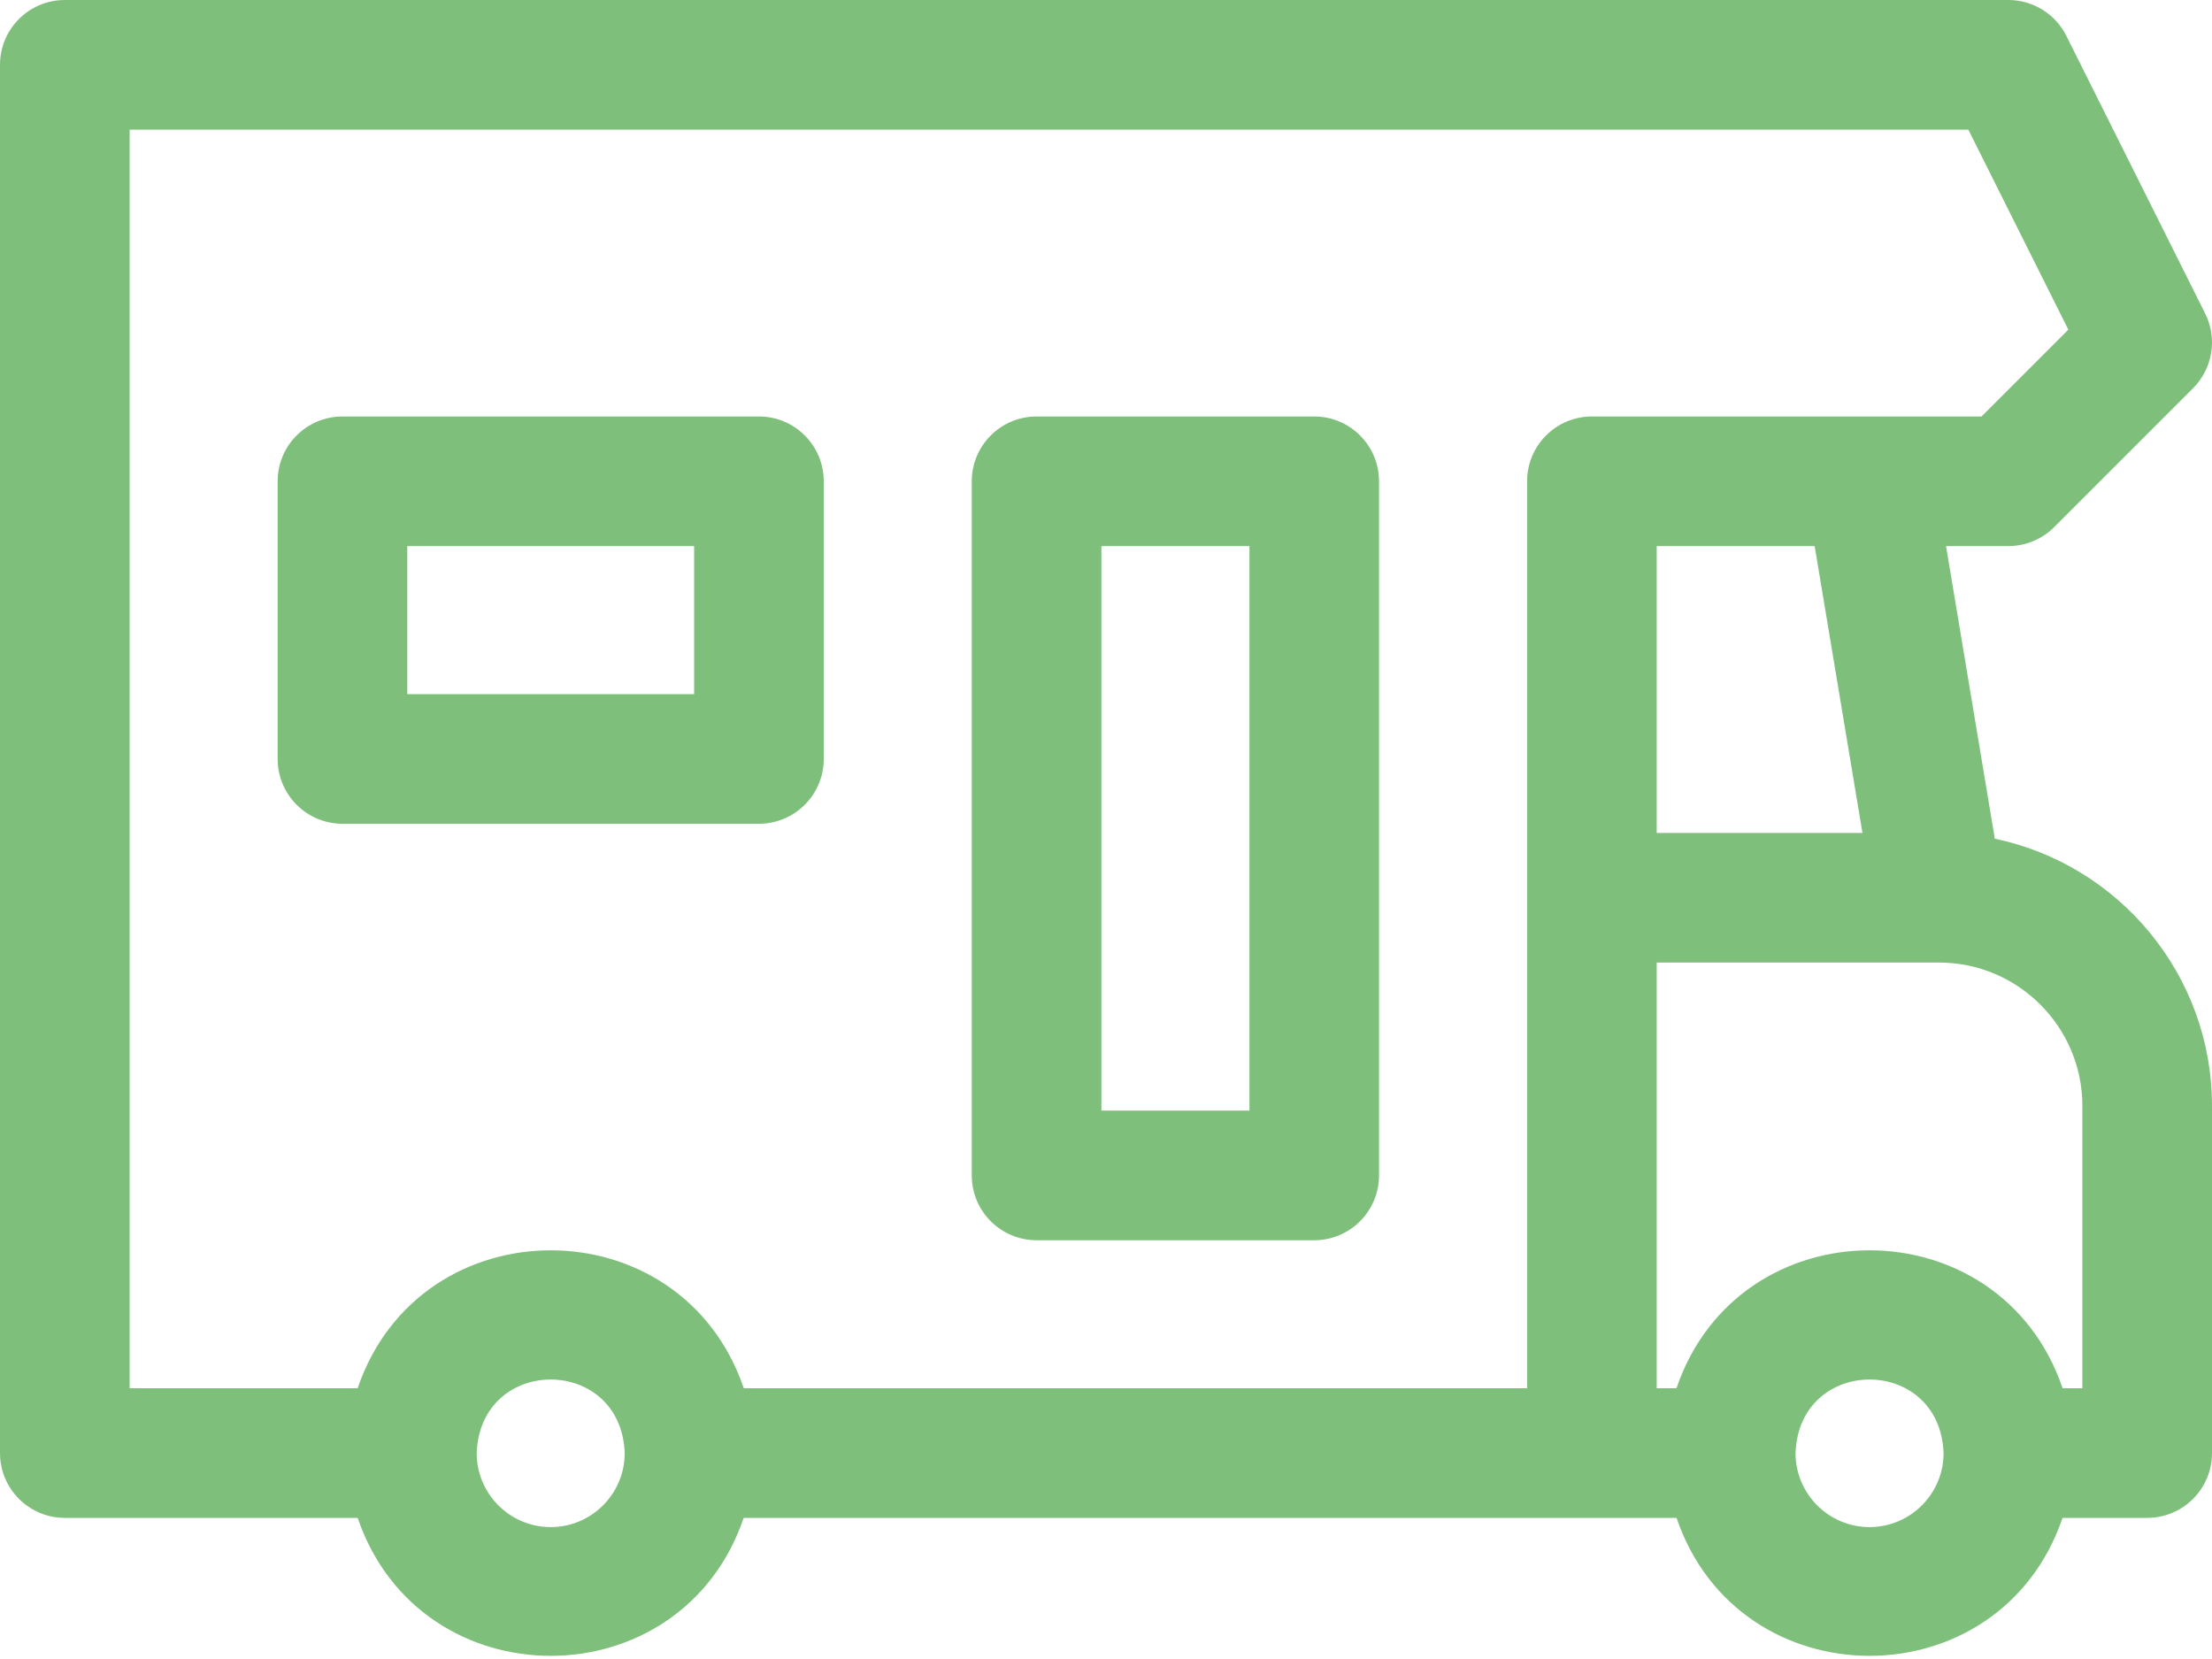 <?xml version="1.0" encoding="UTF-8"?> <svg xmlns="http://www.w3.org/2000/svg" xmlns:xlink="http://www.w3.org/1999/xlink" width="60px" height="45px" viewBox="0 0 60 45" version="1.1"><title>0DBD1093-7713-4091-9539-0C69CC6E8359@3x</title><g id="Pages" stroke="none" stroke-width="1" fill="none" fill-rule="evenodd"><g id="Loan-Details" transform="translate(-1035, -1683)" fill="#7EC07B" fill-rule="nonzero"><g id="6-copy-3" transform="translate(975, 1645)"><g id="caravan" transform="translate(60, 38)"><path d="M54.109,22.75 L52.786,14.812 L54.476,14.812 C54.943,14.812 55.39,14.627 55.719,14.298 L59.485,10.532 C60.02,9.997 60.153,9.18 59.814,8.503 L56.049,0.972 C55.751,0.376 55.142,0 54.476,0 L1.758,0 C0.787,0 0,0.787 0,1.758 L0,39.414 C0,40.385 0.787,41.172 1.758,41.172 L9.702,41.172 C11.4,46.163 18.477,46.16 20.172,41.172 L45.476,41.172 C47.173,46.163 54.25,46.16 55.946,41.172 L58.242,41.172 C59.213,41.172 60,40.385 60,39.414 L60,29.998 C60,26.434 57.468,23.45 54.109,22.75 L54.109,22.75 Z M14.938,41.422 C13.83,41.422 12.93,40.521 12.93,39.414 C13.031,36.754 16.845,36.755 16.945,39.414 C16.945,40.521 16.045,41.422 14.938,41.422 L14.938,41.422 Z M41.422,13.055 L41.422,37.656 L20.175,37.656 C18.479,32.666 11.396,32.668 9.701,37.656 L3.516,37.656 L3.516,3.516 L53.39,3.516 L56.103,8.942 L53.748,11.297 L43.179,11.297 C42.209,11.297 41.422,12.084 41.422,13.055 L41.422,13.055 Z M50.519,22.594 L44.938,22.594 L44.938,14.812 L49.222,14.812 L50.519,22.594 Z M50.711,41.422 C49.604,41.422 48.703,40.521 48.703,39.414 C48.804,36.754 52.618,36.755 52.719,39.414 C52.719,40.521 51.818,41.422 50.711,41.422 Z M56.484,37.656 L55.948,37.656 C54.251,32.665 47.169,32.669 45.474,37.656 L44.938,37.656 L44.938,26.109 L52.596,26.109 C54.74,26.109 56.484,27.854 56.484,29.998 L56.484,37.656 L56.484,37.656 Z" id="Shape"></path><path d="M20.586,11.297 L9.289,11.297 C8.318,11.297 7.531,12.084 7.531,13.055 L7.531,20.586 C7.531,21.557 8.318,22.344 9.289,22.344 L20.586,22.344 C21.557,22.344 22.344,21.557 22.344,20.586 L22.344,13.055 C22.344,12.084 21.557,11.297 20.586,11.297 Z M18.828,18.828 L11.047,18.828 L11.047,14.812 L18.828,14.812 L18.828,18.828 Z" id="Shape"></path><path d="M35.648,11.297 L28.117,11.297 C27.146,11.297 26.359,12.084 26.359,13.055 L26.359,31.883 C26.359,32.854 27.146,33.641 28.117,33.641 L35.648,33.641 C36.619,33.641 37.406,32.854 37.406,31.883 L37.406,13.055 C37.406,12.084 36.619,11.297 35.648,11.297 Z M33.891,30.125 L29.875,30.125 L29.875,14.812 L33.891,14.812 L33.891,30.125 Z" id="Shape"></path></g></g></g></g></svg> 